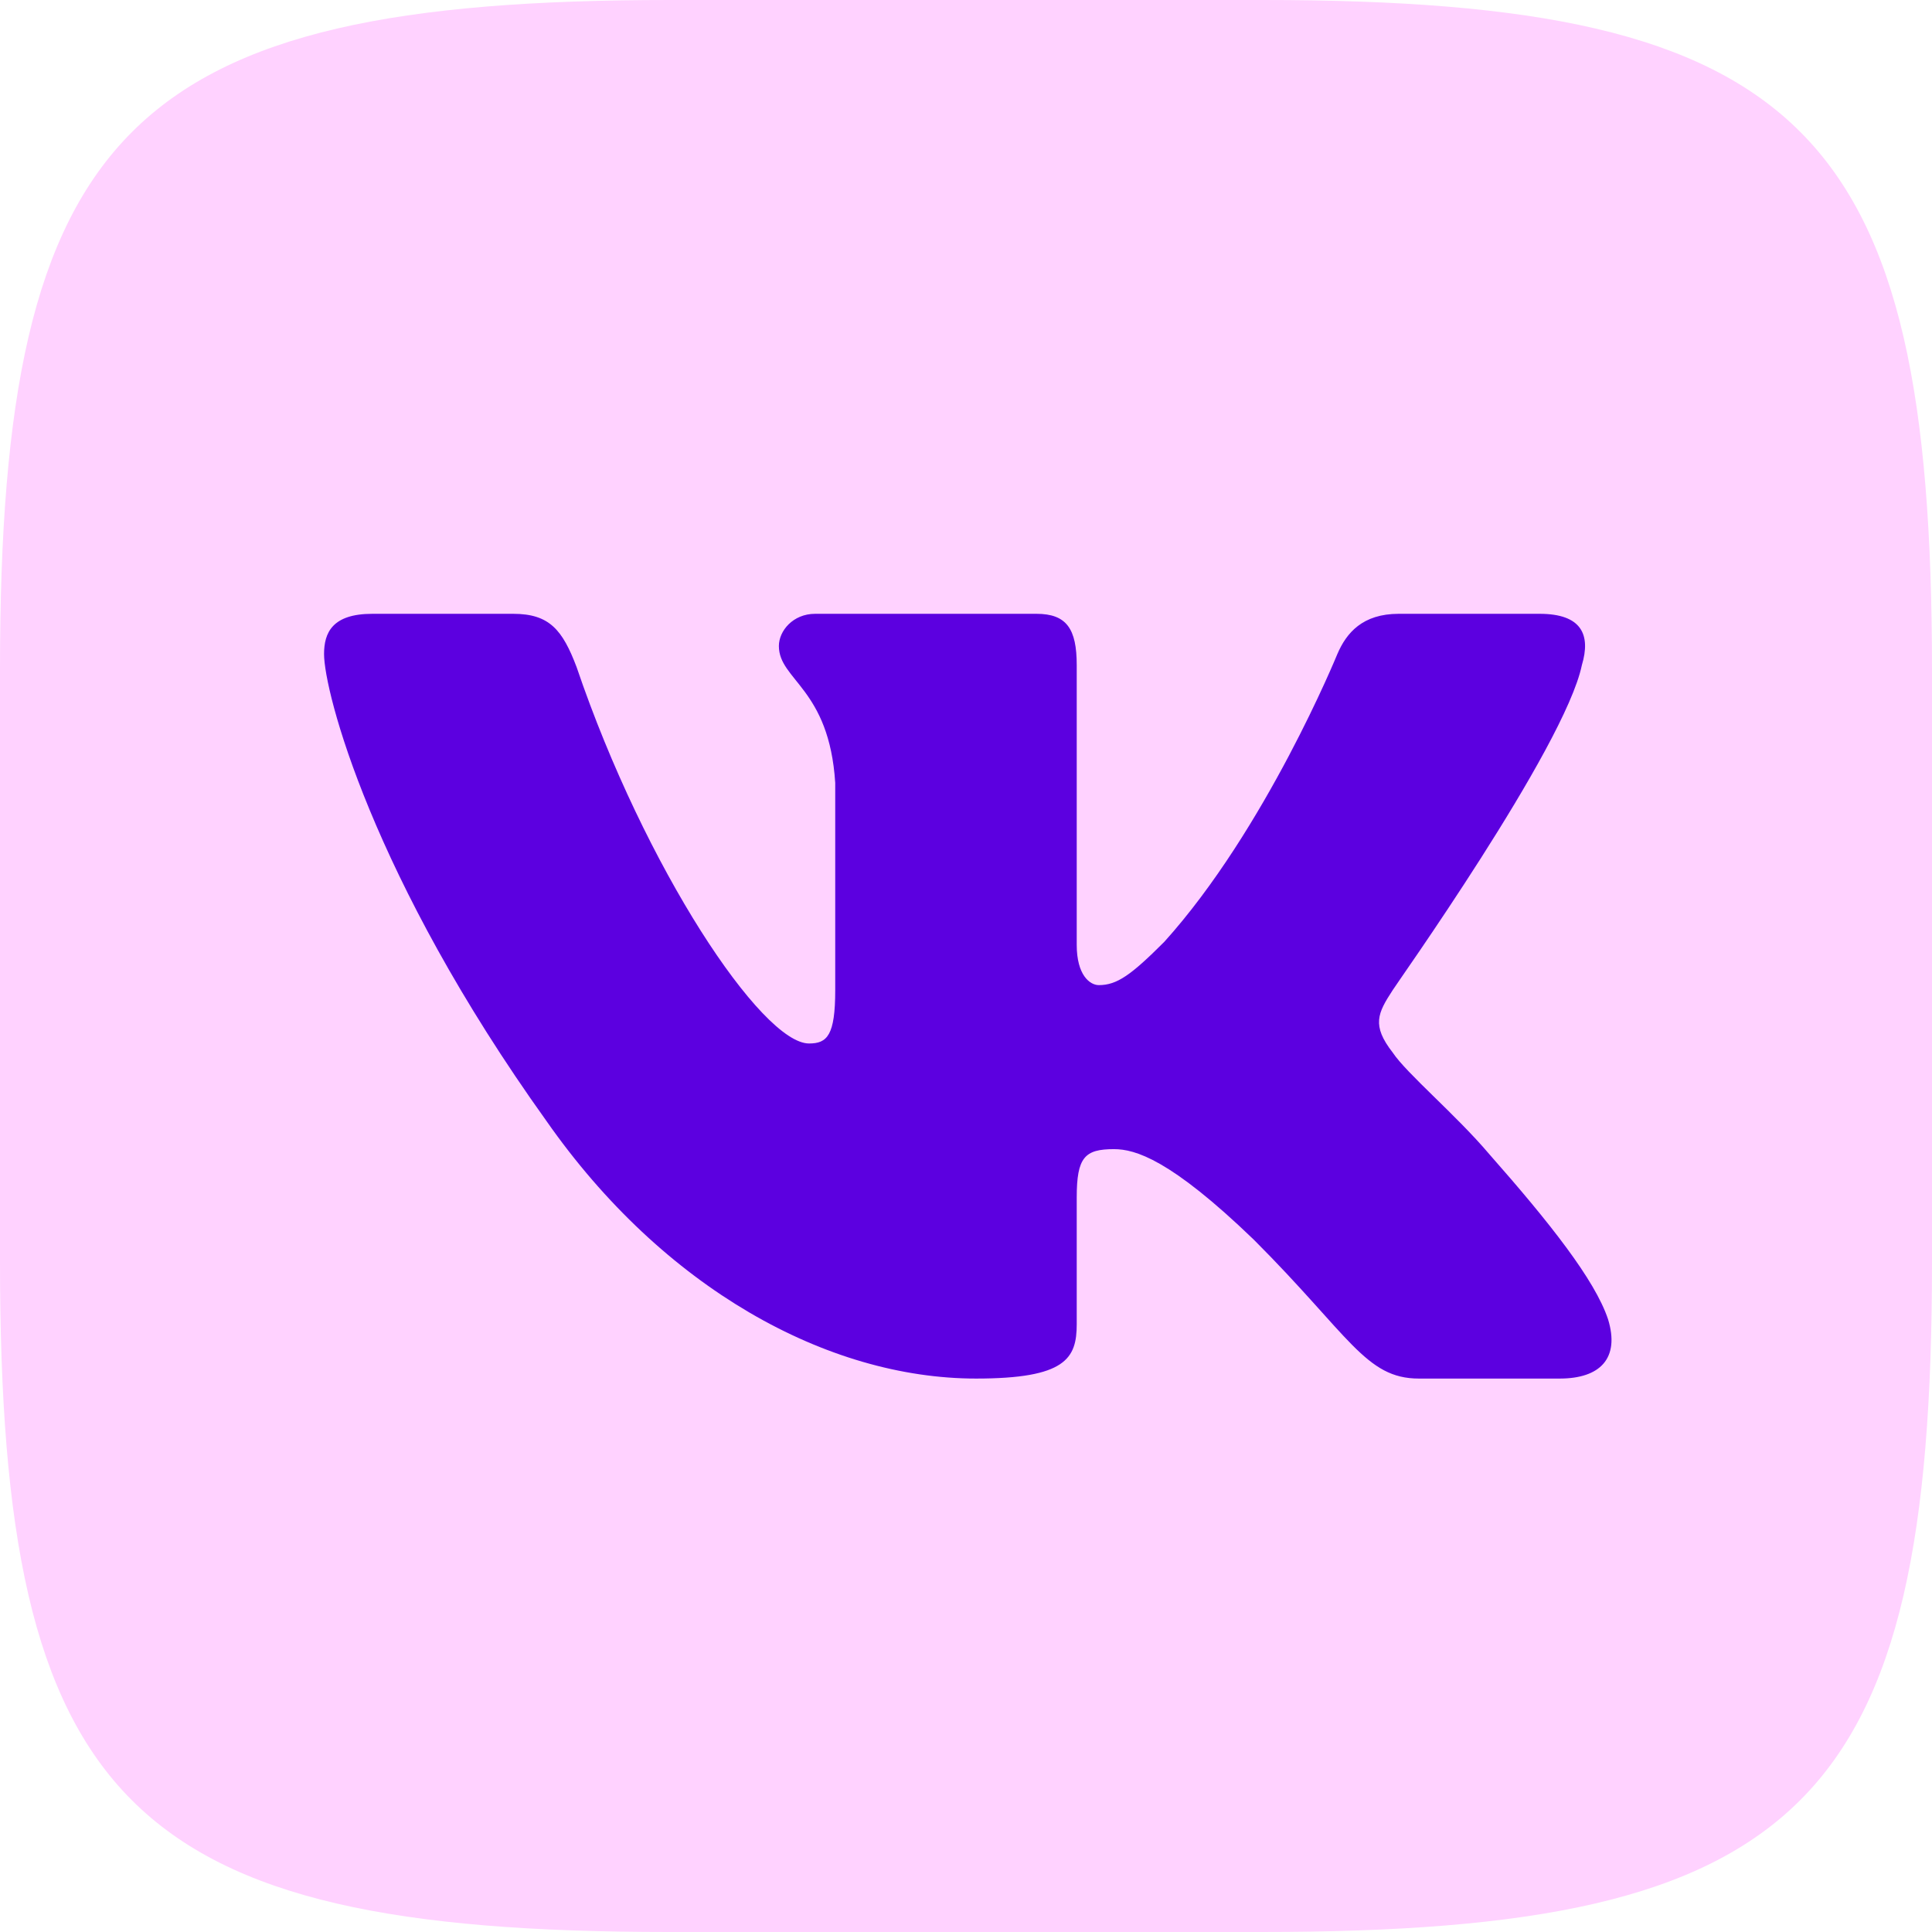 <?xml version="1.0" encoding="UTF-8"?> <svg xmlns="http://www.w3.org/2000/svg" width="48" height="48" viewBox="0 0 48 48" fill="none"><path d="M16.65 0H31.375C44.825 0 48 3.2 48 16.65V31.375C48 44.825 44.8 48 31.35 48H16.625C3.175 48 0 44.8 0 31.35V16.625C0 3.2 3.2 0 16.65 0Z" fill="#FFD2FF"></path><path fill-rule="evenodd" clip-rule="evenodd" d="M39.301 16.525C39.526 15.775 39.301 15.25 38.251 15.25H34.751C33.851 15.25 33.451 15.725 33.226 16.25C33.226 16.25 31.451 20.6 28.926 23.4C28.101 24.225 27.751 24.475 27.301 24.475C27.076 24.475 26.751 24.225 26.751 23.475V16.525C26.751 15.625 26.501 15.25 25.751 15.25H20.251C19.701 15.25 19.351 15.675 19.351 16.05C19.351 16.9 20.601 17.1 20.751 19.45V24.6C20.751 25.725 20.551 25.925 20.101 25.925C18.926 25.925 16.026 21.575 14.326 16.575C13.976 15.65 13.651 15.25 12.751 15.25H9.251C8.251 15.25 8.051 15.725 8.051 16.25C8.051 17.175 9.226 21.775 13.576 27.85C16.476 32 20.551 34.25 24.251 34.25C26.476 34.25 26.751 33.75 26.751 32.9V29.75C26.751 28.75 26.951 28.55 27.676 28.55C28.201 28.55 29.076 28.8 31.151 30.8C33.526 33.175 33.926 34.25 35.251 34.25H38.751C39.751 34.25 40.251 33.75 39.951 32.775C39.626 31.8 38.501 30.375 37.001 28.675C36.176 27.7 34.951 26.675 34.601 26.15C34.076 25.475 34.226 25.175 34.601 24.6C34.601 24.575 38.876 18.575 39.301 16.525Z" fill="#5C00E0"></path></svg> 